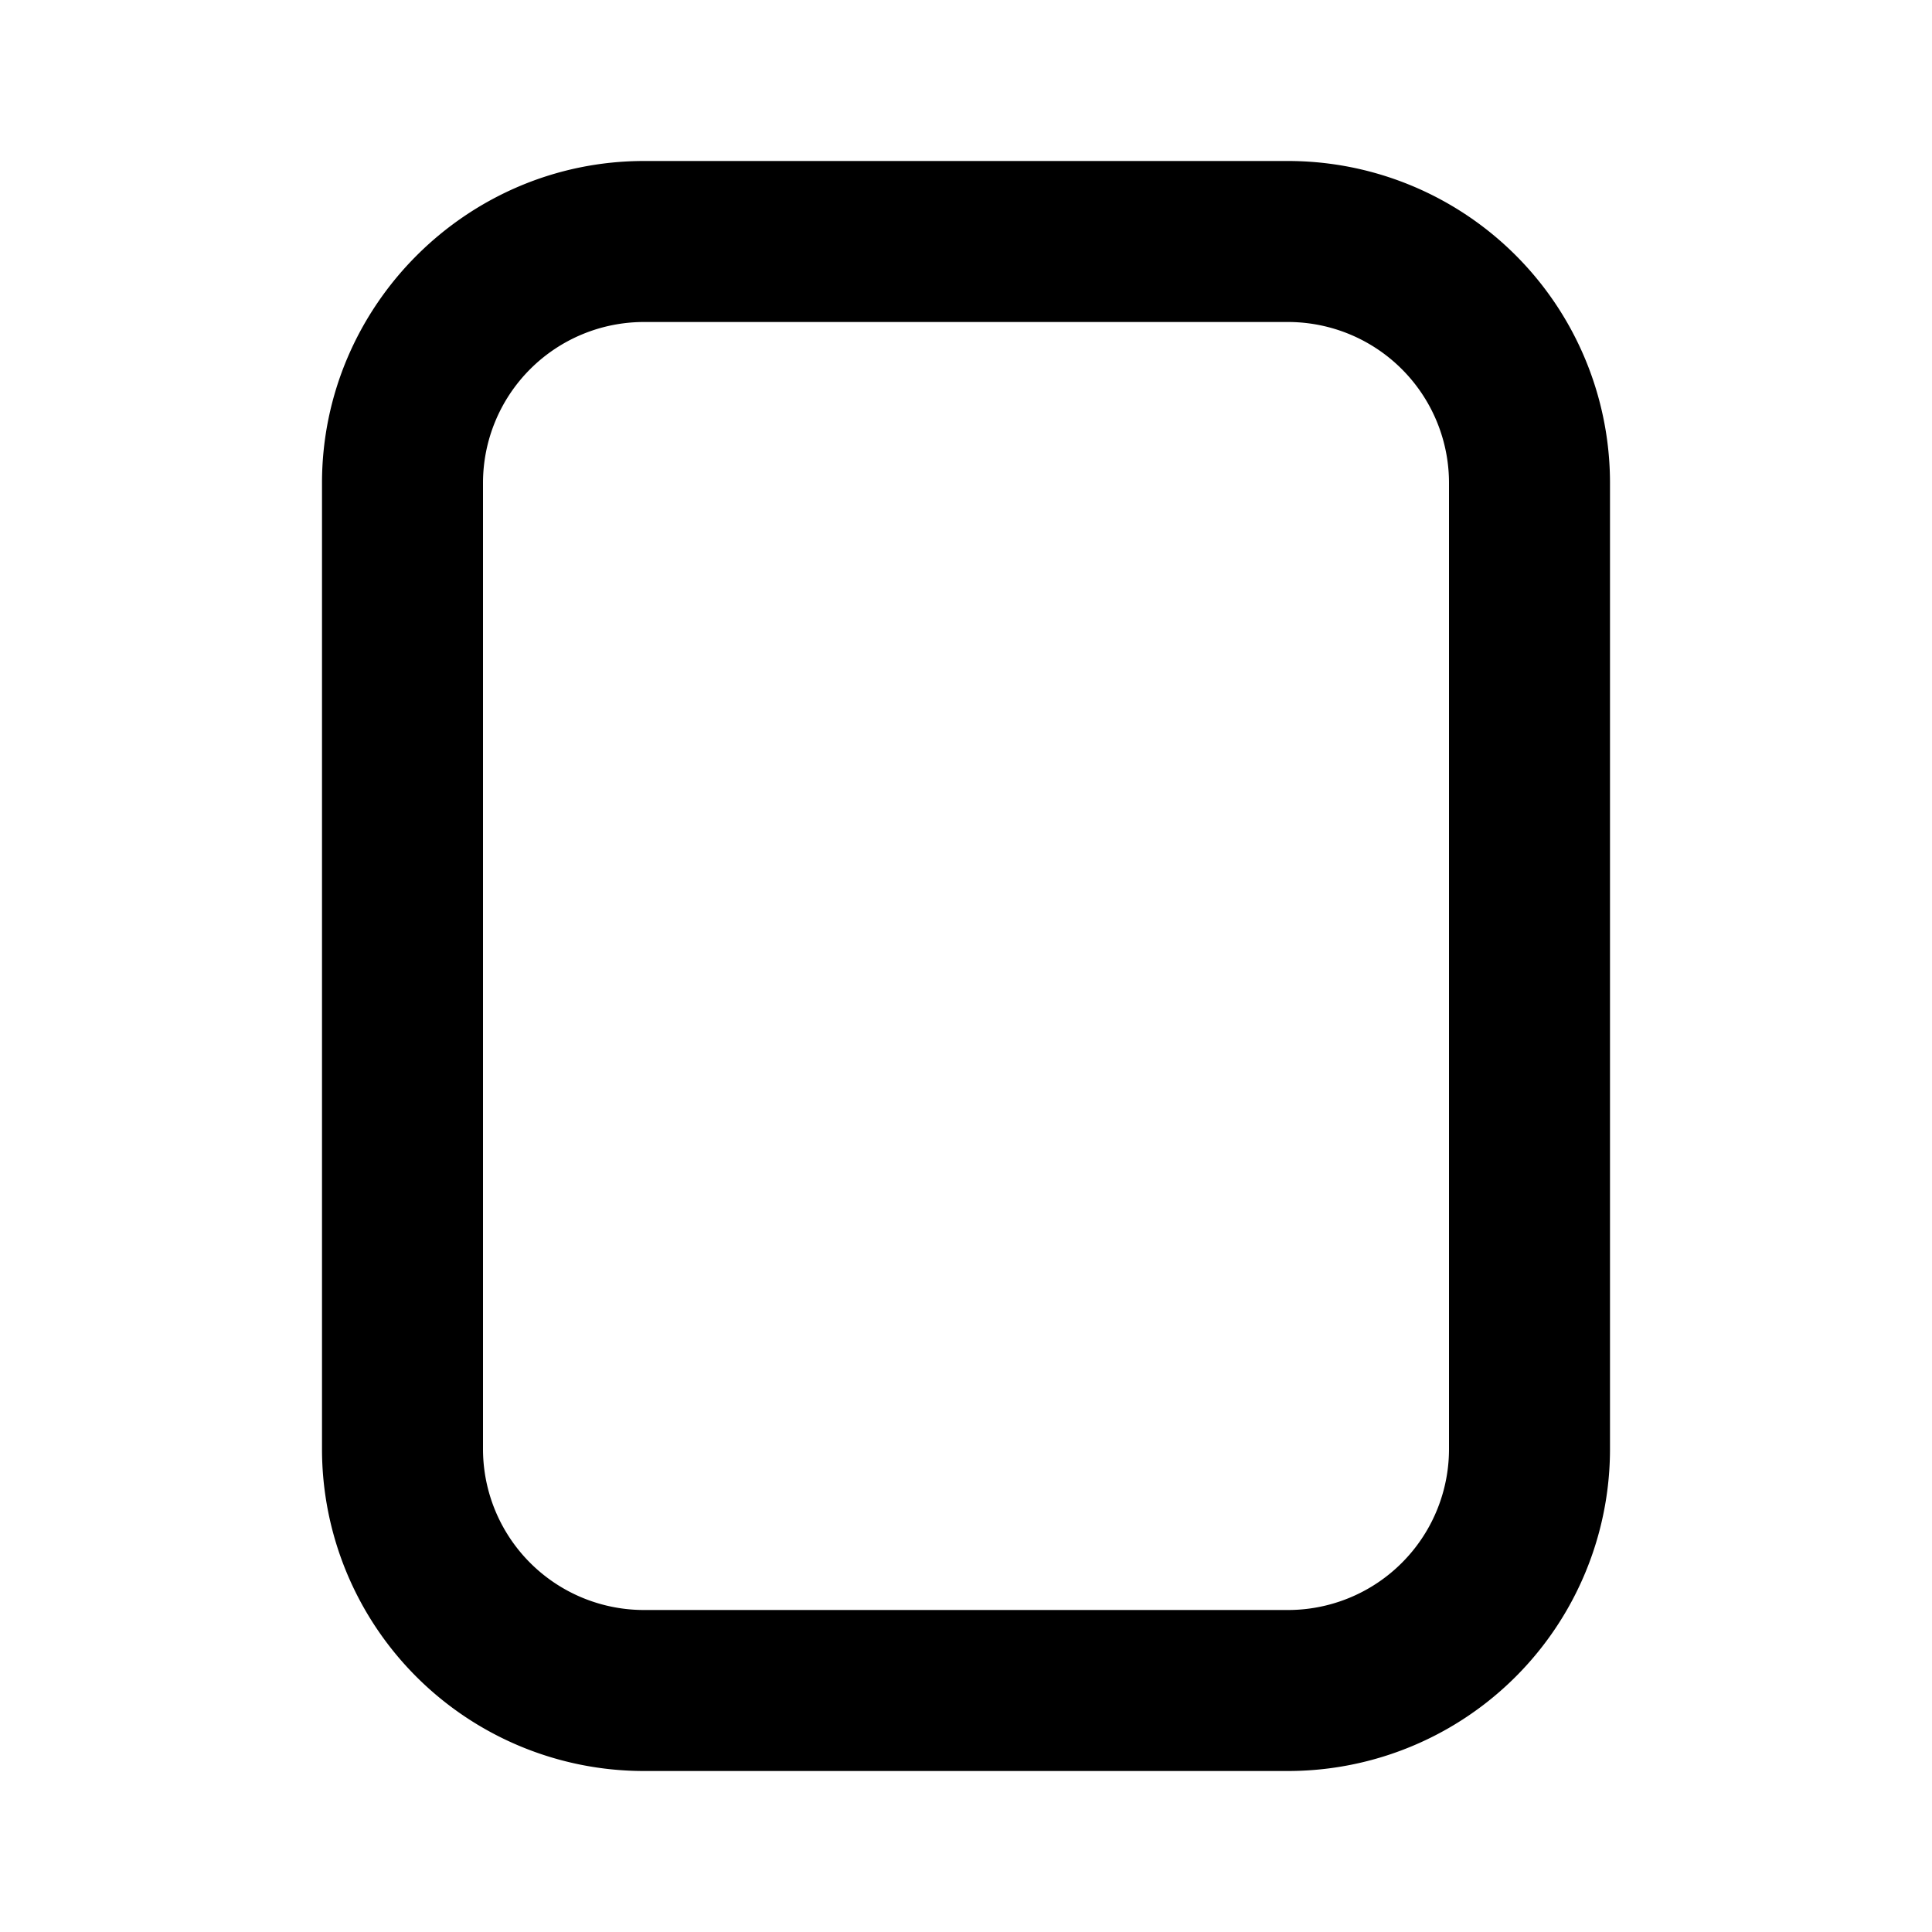 <svg width="12" height="12" viewBox="0 0 12 12" xmlns="http://www.w3.org/2000/svg"><path d="M4 11a2 2 0 0 1-2-2V3c0-1.1.9-2 2-2h4a2 2 0 0 1 2 2v6a2 2 0 0 1-2 2H4ZM3 9a1 1 0 0 0 1 1h4a1 1 0 0 0 1-1V3a1 1 0 0 0-1-1H4a1 1 0 0 0-1 1v6Z"/></svg>